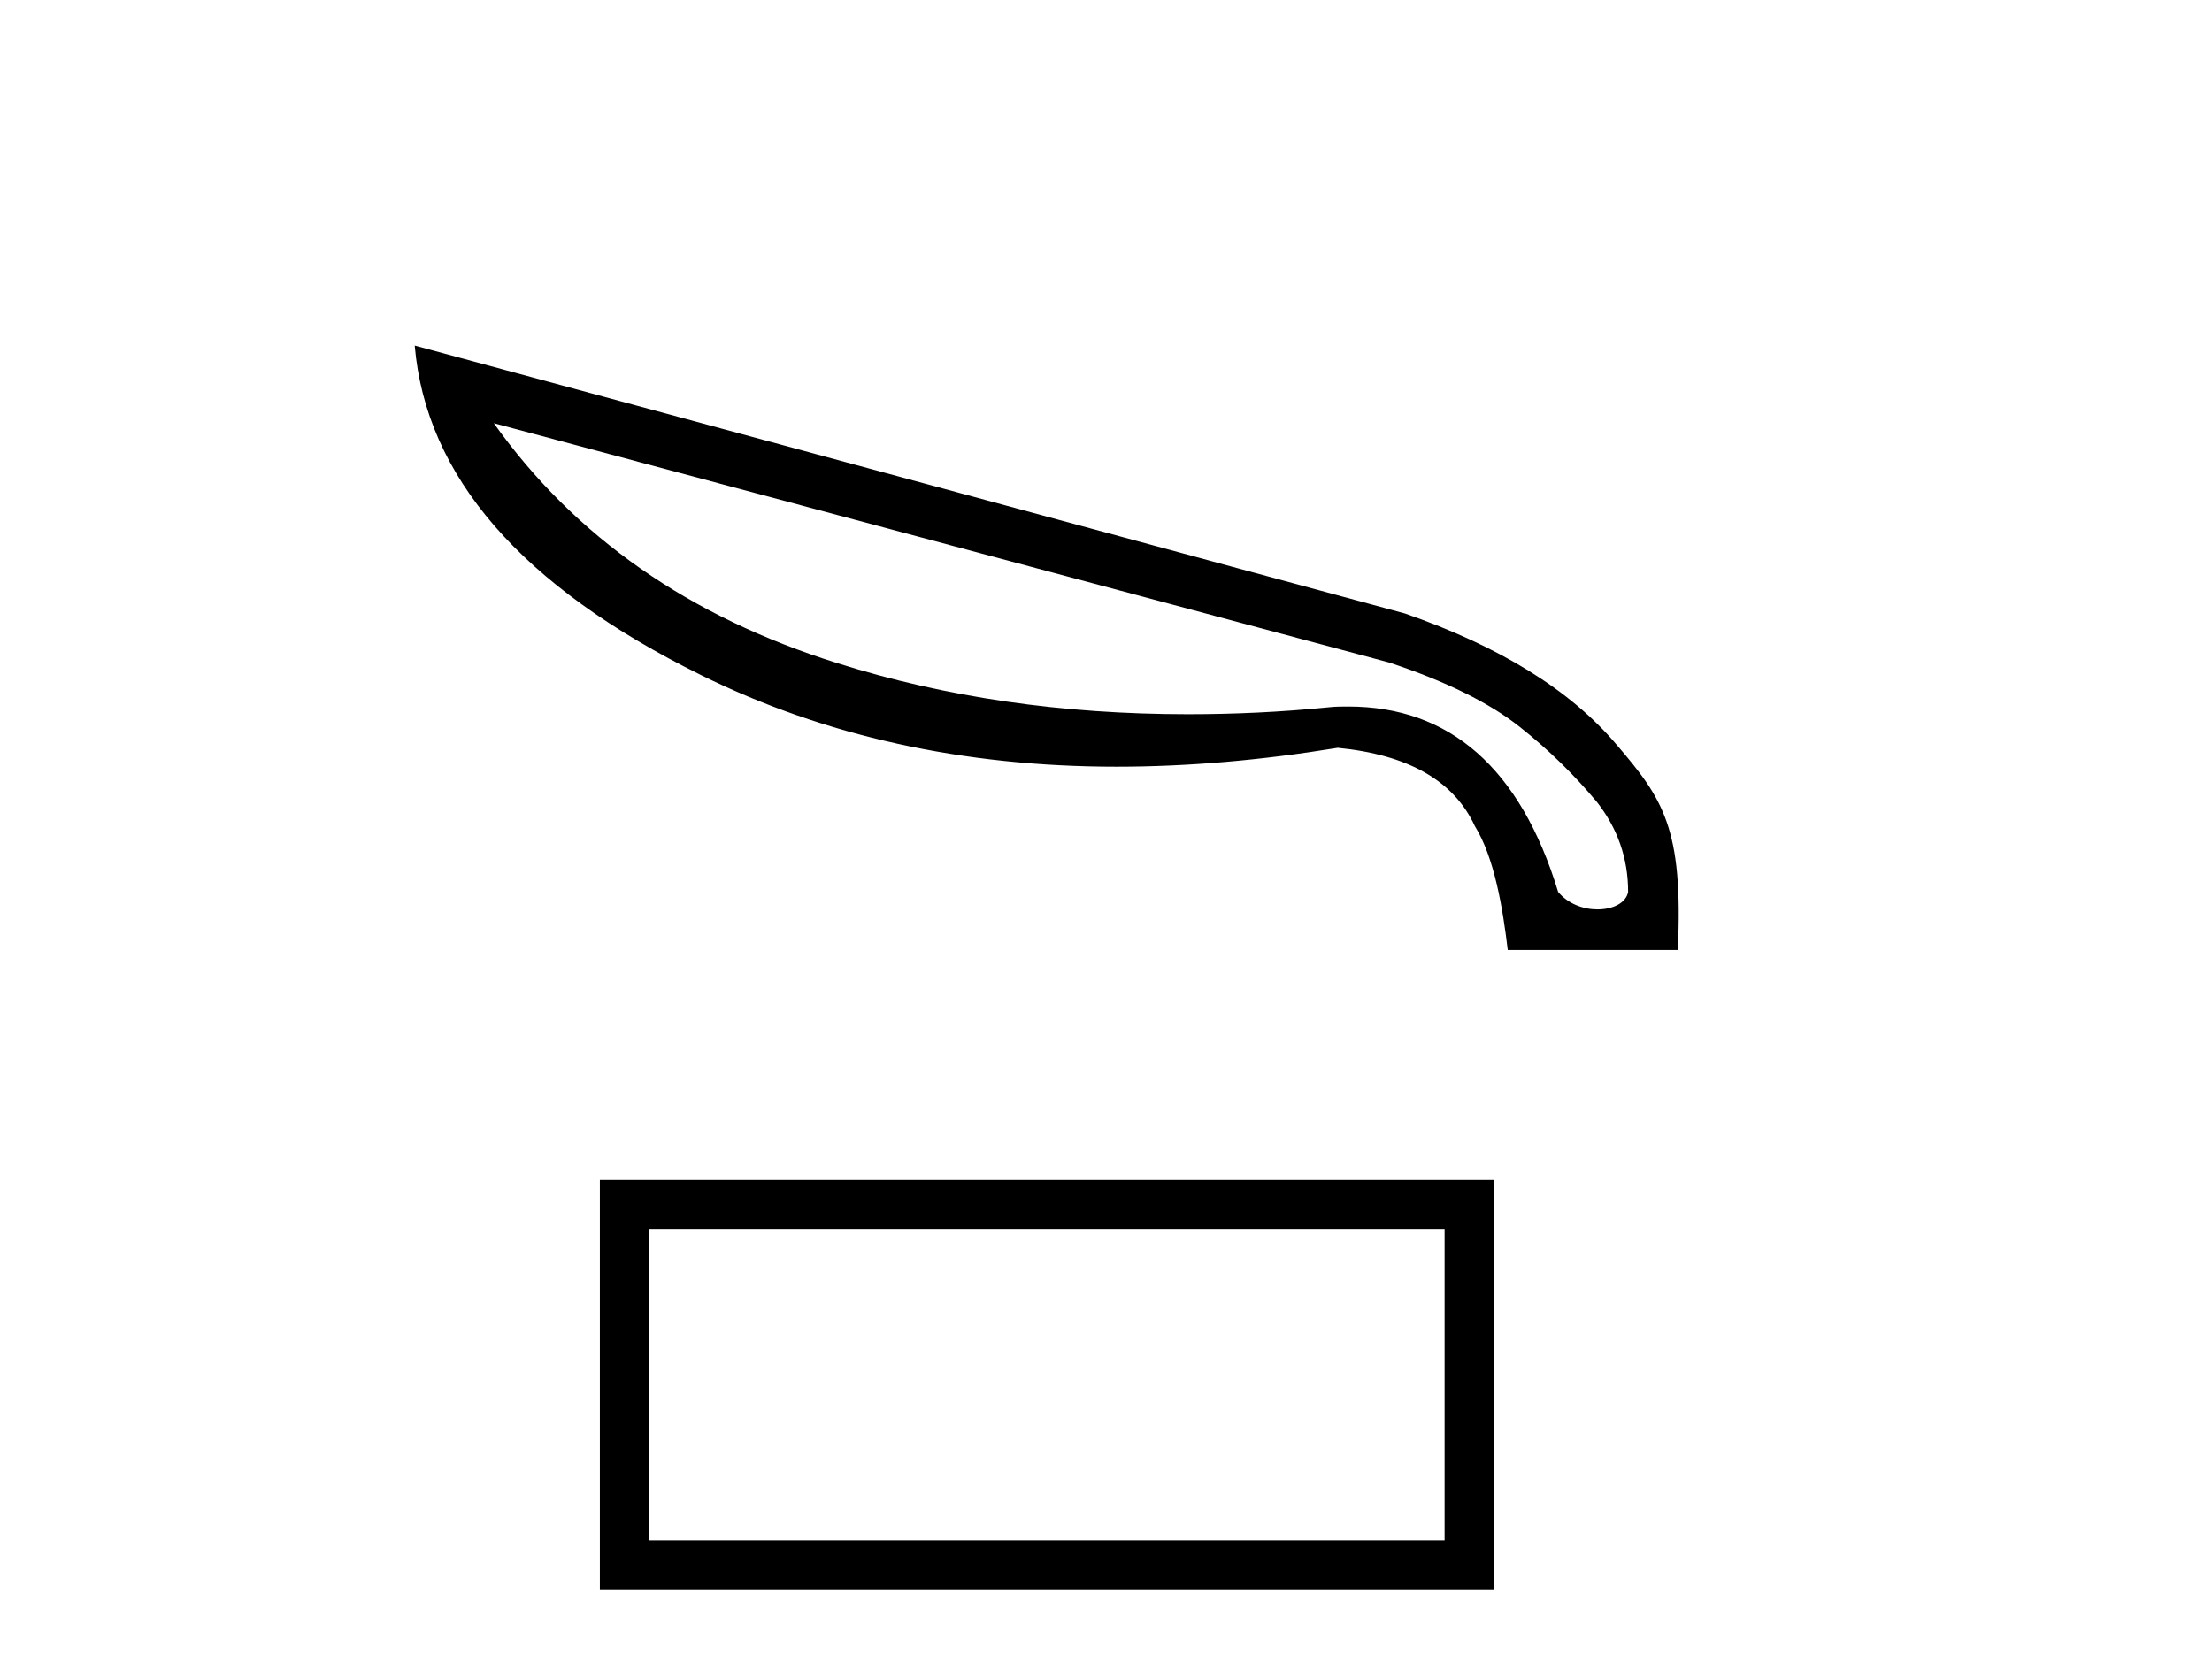 <?xml version='1.0' encoding='UTF-8' standalone='yes'?><svg xmlns='http://www.w3.org/2000/svg' xmlns:xlink='http://www.w3.org/1999/xlink' width='54.0' height='41.0' ><path d='M 12.055 10.333 L 33.904 16.175 C 35.305 16.637 36.364 17.166 37.098 17.747 C 37.833 18.328 38.448 18.943 38.978 19.575 C 39.49 20.224 39.746 20.959 39.746 21.779 C 39.695 22.052 39.371 22.206 38.995 22.206 C 38.653 22.206 38.277 22.069 38.038 21.779 C 37.116 18.755 35.39 17.252 32.913 17.252 C 32.759 17.252 32.606 17.252 32.452 17.269 C 31.273 17.388 30.129 17.44 29.001 17.44 C 25.943 17.44 23.09 17.03 20.442 16.193 C 16.838 15.065 14.036 13.118 12.055 10.333 ZM 10.124 8.437 C 10.398 11.631 12.721 14.313 17.111 16.483 C 20.118 17.969 23.5 18.721 27.259 18.721 C 28.984 18.721 30.778 18.567 32.657 18.26 C 34.382 18.43 35.493 19.063 36.005 20.173 C 36.483 20.942 36.688 22.189 36.808 23.197 L 40.959 23.197 C 41.096 20.224 40.6 19.507 39.456 18.174 C 38.328 16.842 36.603 15.783 34.297 14.98 L 10.124 8.437 Z' style='fill:#000000;stroke:none' /><path d='M 35.266 30.006 L 35.266 37.614 L 15.839 37.614 L 15.839 30.006 ZM 14.644 28.81 L 14.644 38.809 L 36.461 38.809 L 36.461 28.81 Z' style='fill:#000000;stroke:none' /></svg>